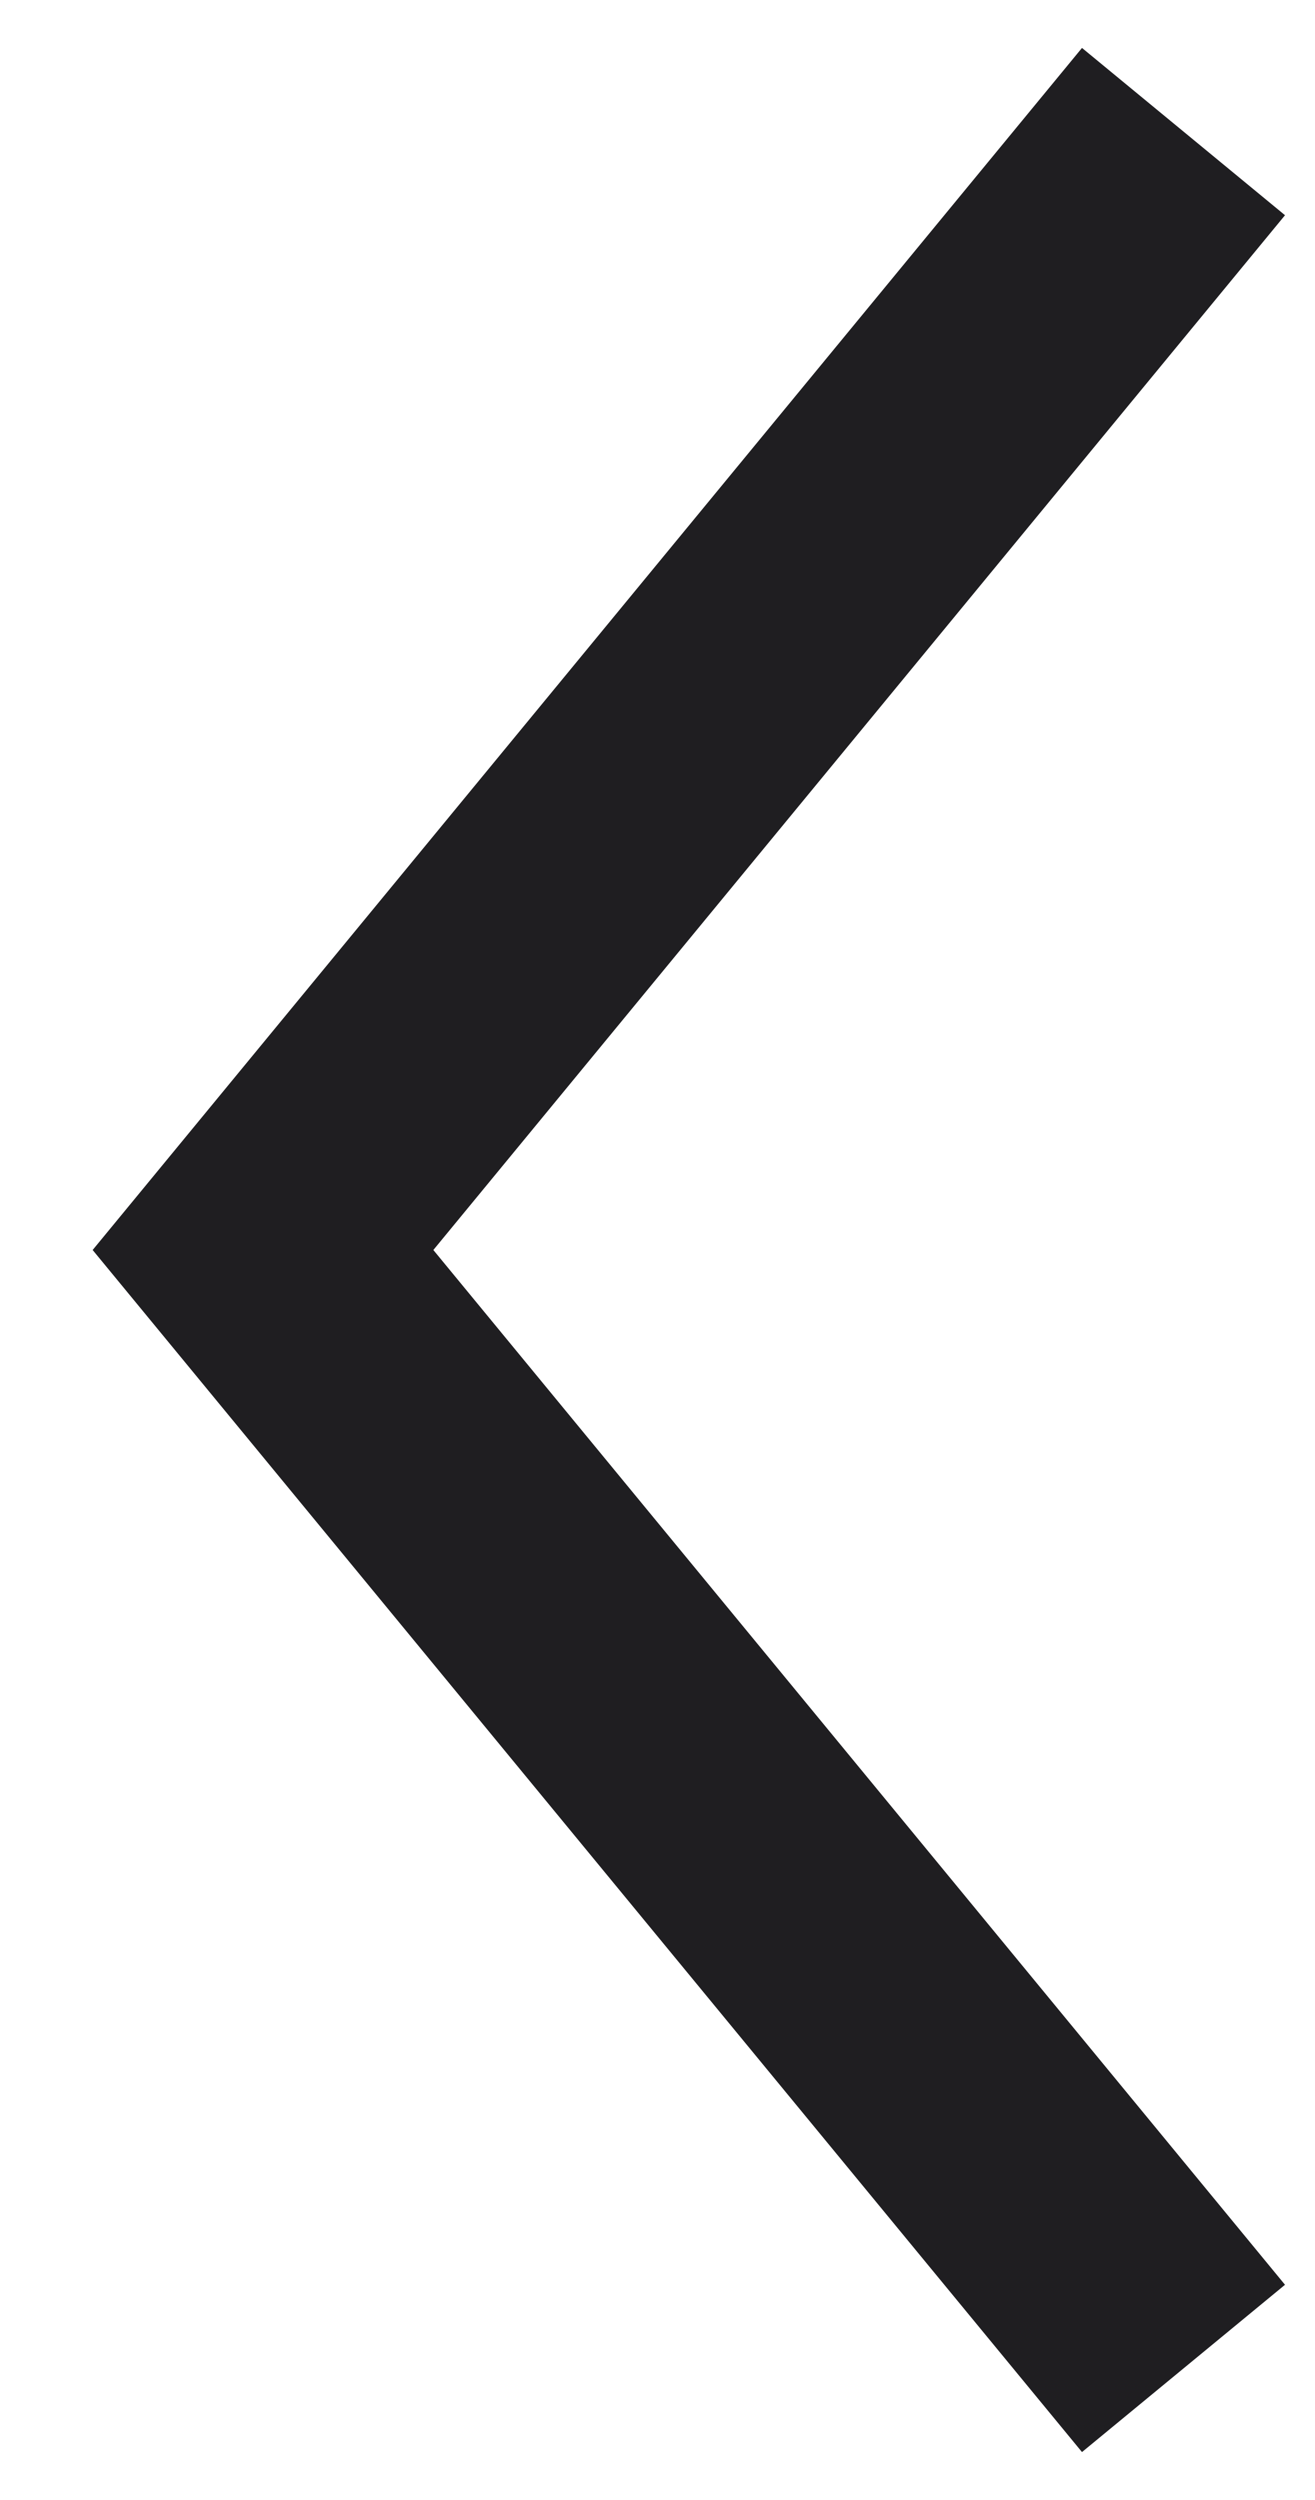 <?xml version="1.0" encoding="UTF-8"?> <svg xmlns="http://www.w3.org/2000/svg" width="10" height="19" viewBox="0 0 10 19" fill="none"> <path d="M9 1L2 9.5L9 18" stroke="#1F1E21" stroke-width="2"></path> </svg> 